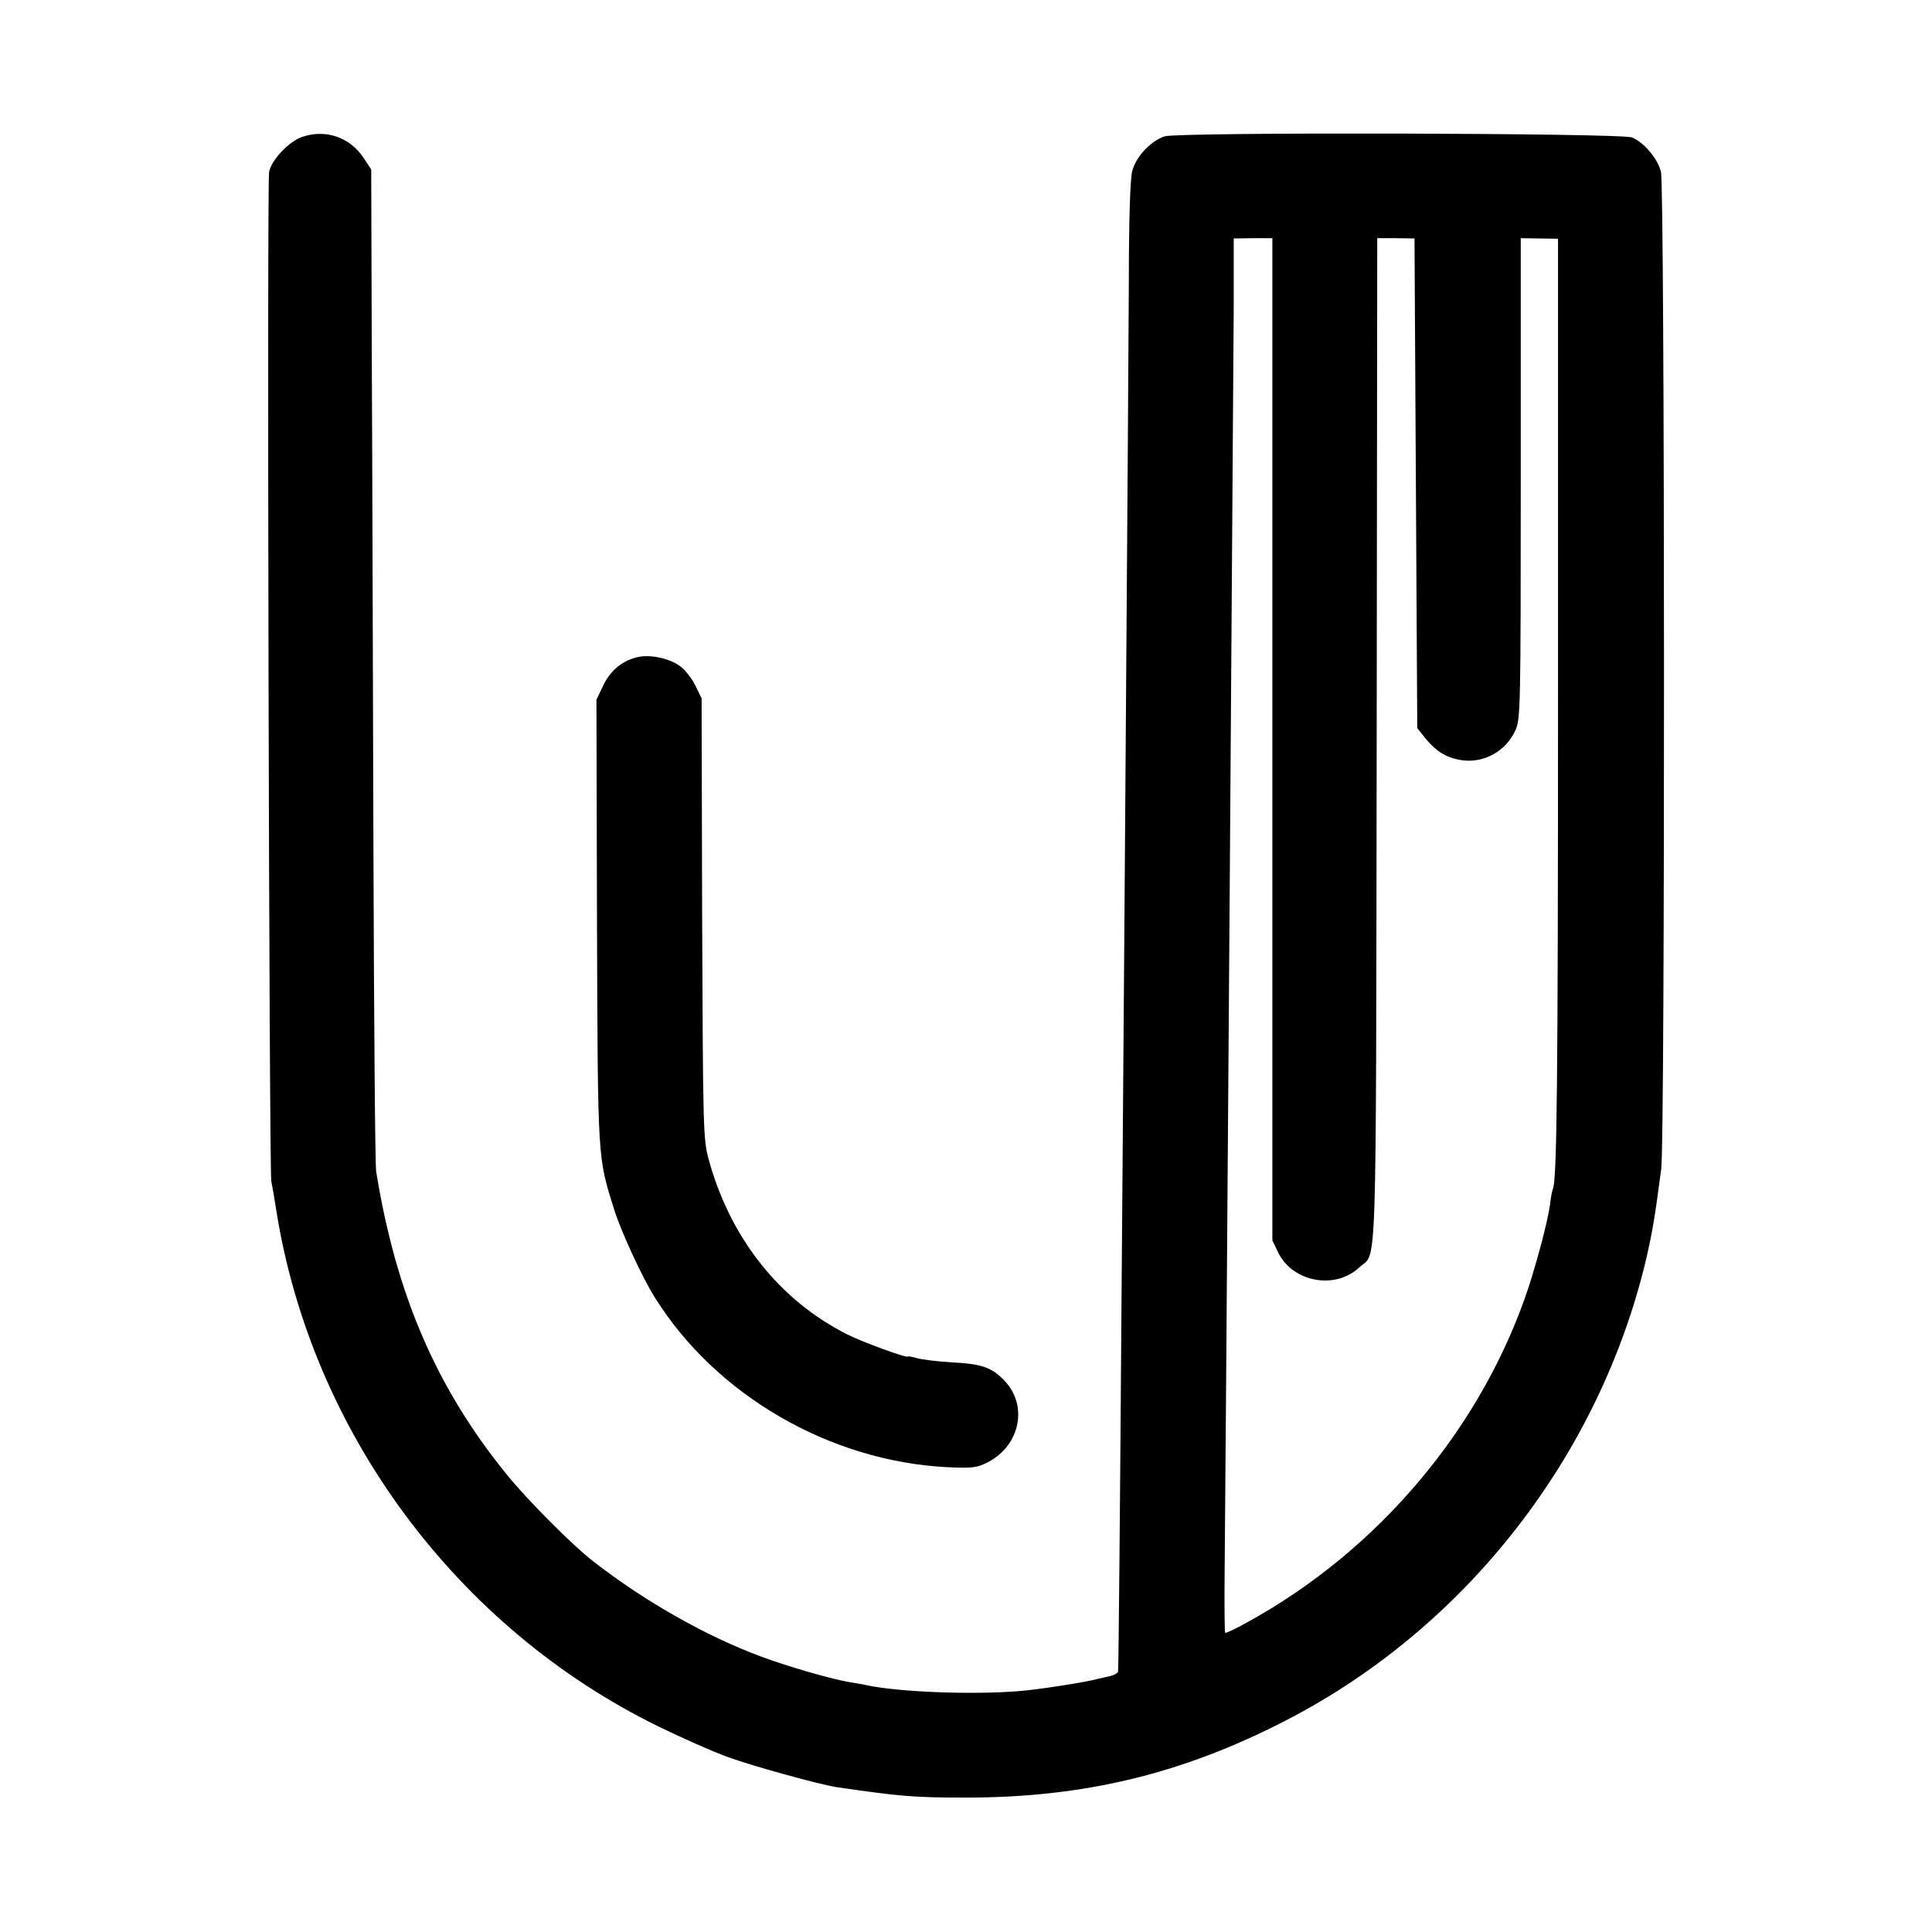 <?xml version="1.0" standalone="no"?>
<!DOCTYPE svg PUBLIC "-//W3C//DTD SVG 20010904//EN"
 "http://www.w3.org/TR/2001/REC-SVG-20010904/DTD/svg10.dtd">
<svg version="1.0" xmlns="http://www.w3.org/2000/svg"
 width="700pt" height="700pt" viewBox="0 0 700 700"
 preserveAspectRatio="xMidYMid meet">
<g transform="translate(0,700) scale(0.1,-0.1)"
fill="#000000" stroke="none">
<path d="M1095 6504 c-48 -16 -112 -84 -120 -127 -8 -44 0 -3614 8 -3657 4
-19 12 -66 18 -105 127 -802 653 -1512 1384 -1870 82 -40 194 -90 249 -110 89
-33 333 -100 396 -110 234 -34 281 -38 470 -38 426 0 781 85 1156 278 655 336
1142 962 1310 1680 22 98 30 145 53 320 14 102 13 3558 -1 3612 -11 47 -61
107 -105 125 -38 16 -1641 20 -1693 4 -50 -16 -105 -74 -118 -127 -7 -28 -12
-176 -12 -399 -2 -344 -3 -552 -14 -2050 -3 -388 -8 -1096 -12 -1575 -6 -840
-11 -1388 -13 -1411 -1 -7 -18 -15 -38 -19 -21 -5 -42 -9 -48 -11 -46 -11
-205 -36 -270 -41 -170 -14 -430 -4 -550 20 -16 4 -46 9 -65 12 -63 10 -223
56 -320 92 -200 74 -423 200 -608 344 -75 57 -246 229 -318 319 -255 315 -399
652 -471 1095 -4 22 -8 553 -10 1180 -2 627 -4 1435 -6 1796 l-2 655 -27 41
c-50 76 -138 106 -223 77z m3515 -2182 l0 -1816 21 -44 c53 -108 207 -136 294
-54 65 61 60 -101 63 1903 l2 1826 68 0 67 -1 5 -887 5 -887 31 -39 c38 -46
76 -69 128 -77 81 -13 163 32 197 109 18 38 19 88 19 911 l0 871 68 -1 67 -1
0 -1640 c0 -1430 -4 -1778 -19 -1804 -2 -3 -7 -28 -10 -56 -9 -61 -42 -188
-78 -300 -168 -506 -542 -952 -1021 -1214 -40 -23 -76 -39 -78 -37 -2 3 -3 96
-2 208 2 203 8 1020 19 2558 3 448 7 1033 9 1300 2 267 4 598 5 736 l0 250 70
1 70 0 0 -1815z"/>
<path d="M2314 4620 c-57 -12 -102 -48 -128 -103 l-25 -52 2 -805 c3 -878 2
-849 63 -1045 25 -78 101 -244 146 -315 221 -355 635 -595 1062 -616 91 -4
105 -2 145 18 118 61 147 207 59 297 -46 47 -80 59 -189 65 -52 3 -109 10
-126 15 -18 5 -33 8 -33 6 0 -8 -167 53 -220 80 -246 124 -424 349 -502 633
-20 75 -21 98 -24 874 l-2 798 -22 45 c-12 25 -37 57 -54 70 -38 29 -107 44
-152 35z"/>
</g>
</svg>
